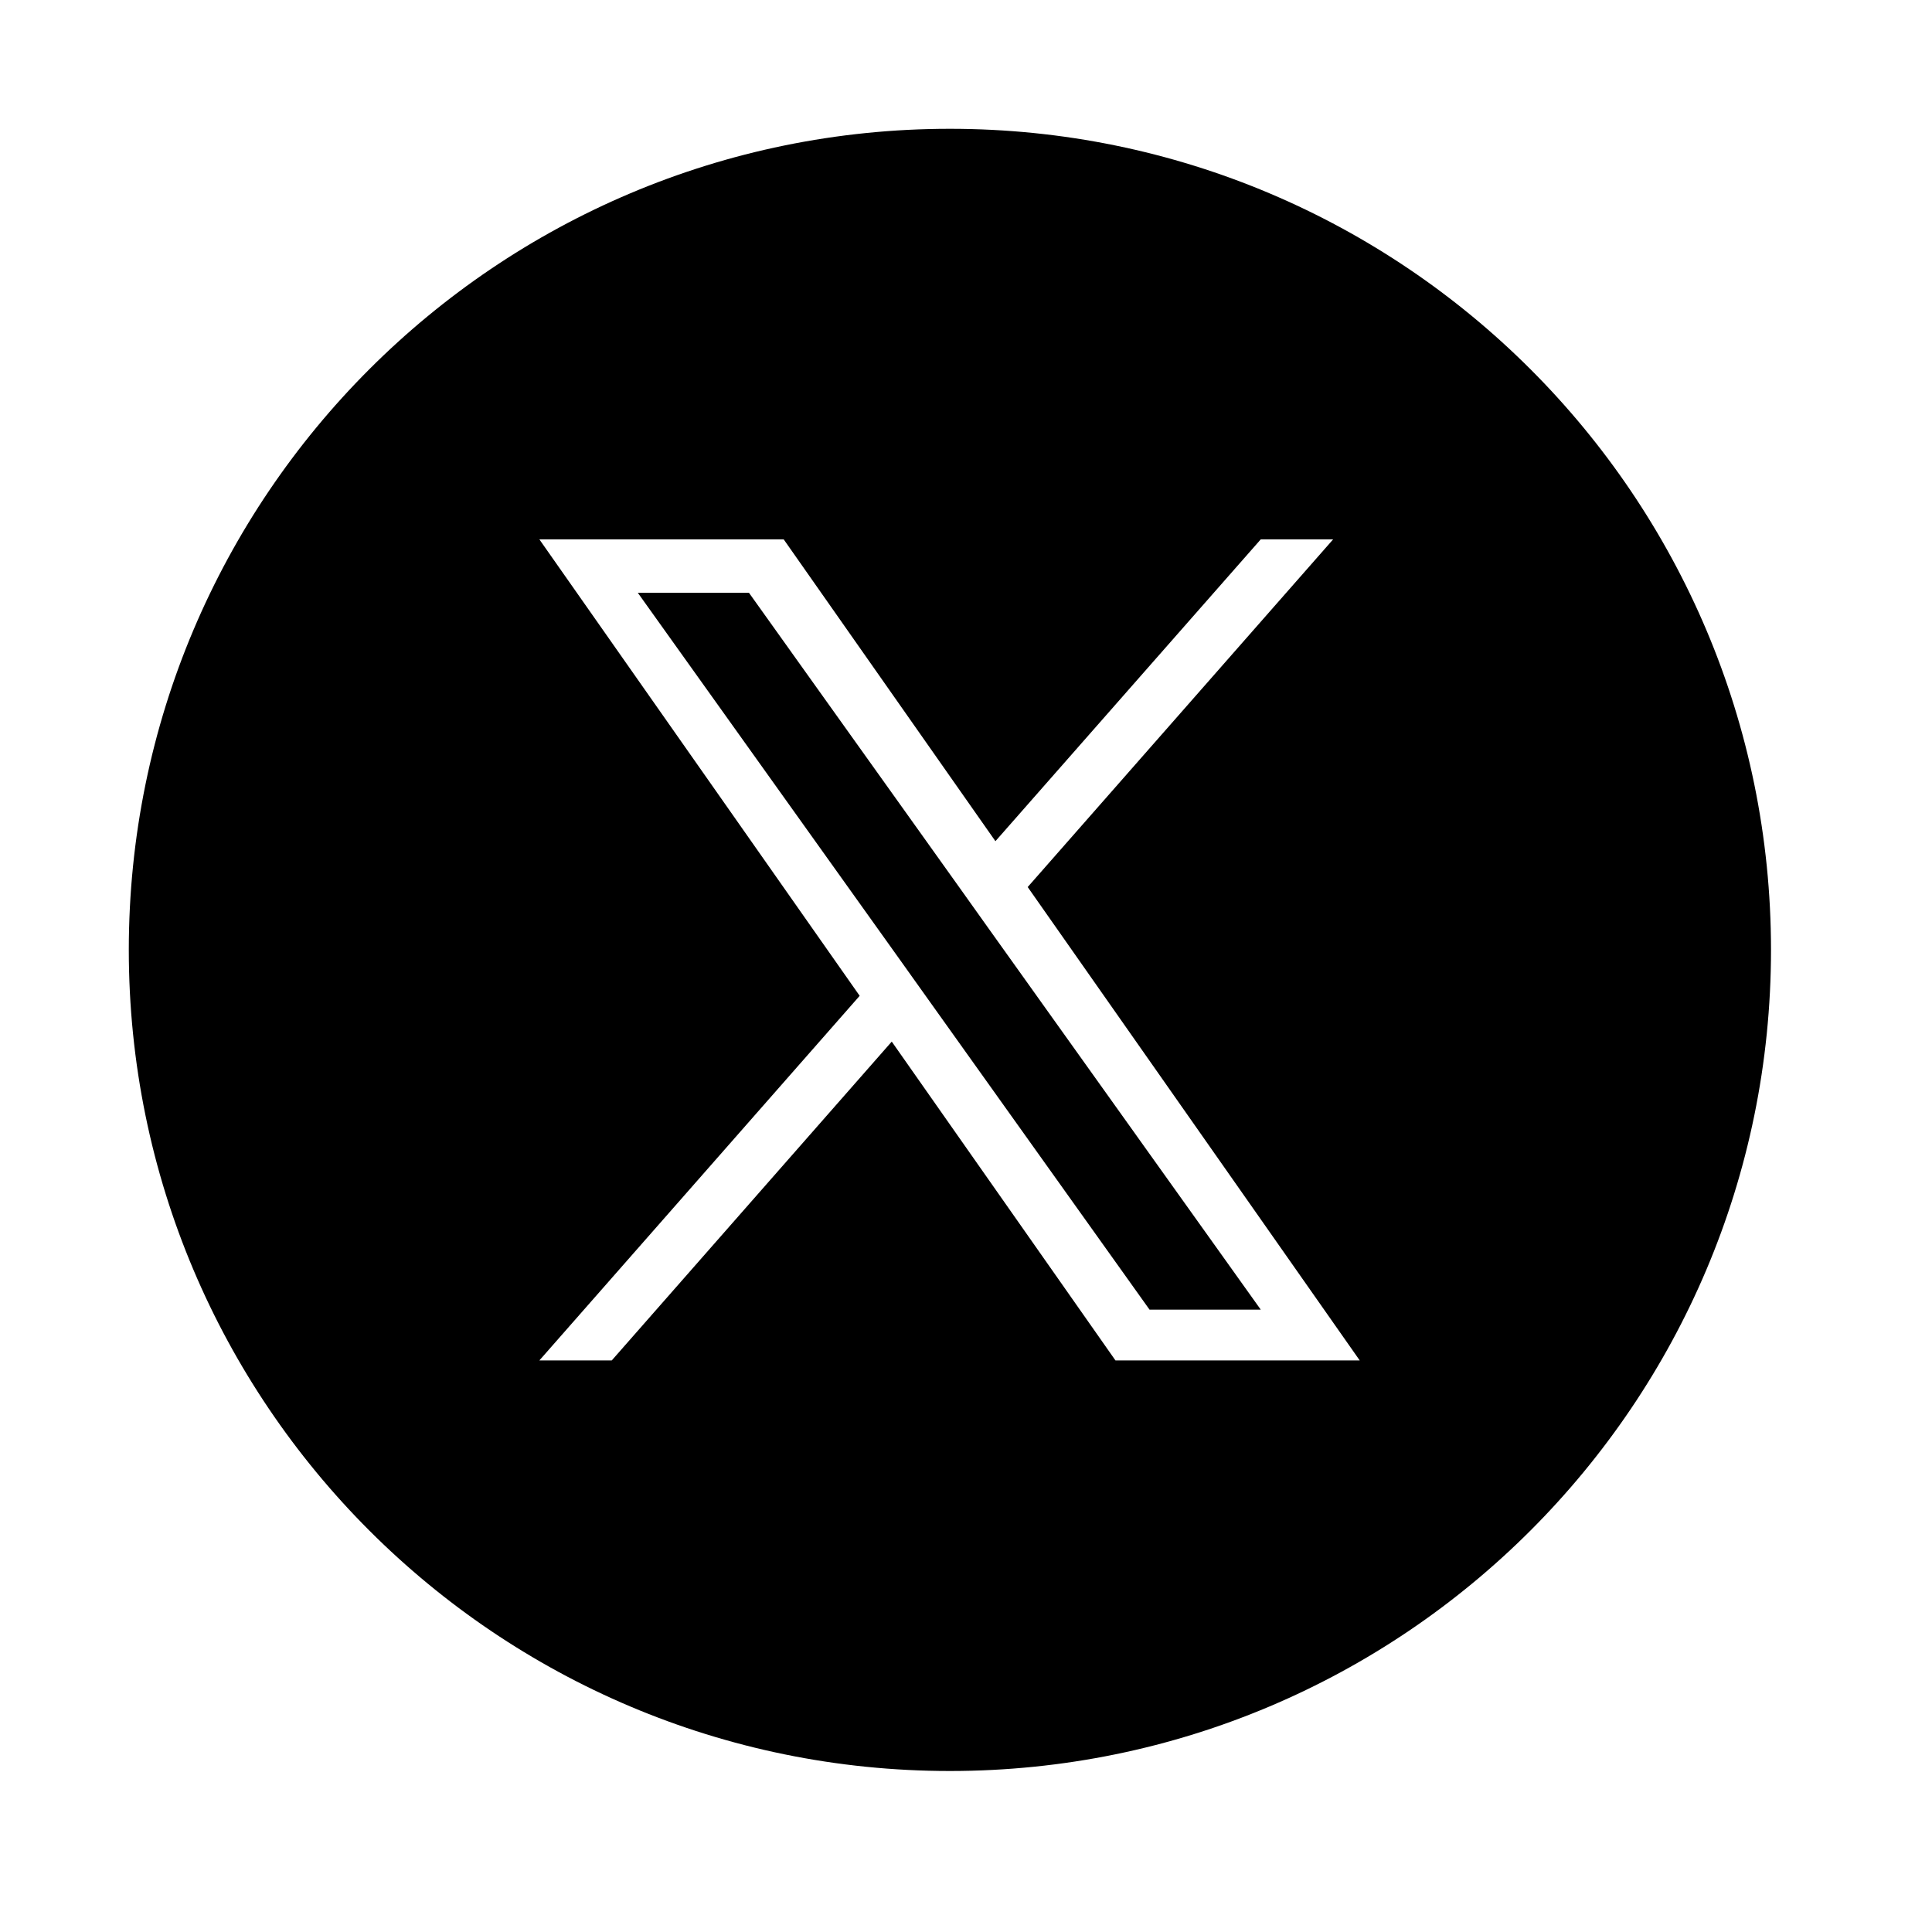 <svg width="30" height="30" viewBox="0 0 30 30" fill="none" xmlns="http://www.w3.org/2000/svg">
<path fill-rule="evenodd" clip-rule="evenodd" d="M14.75 27.5C21.792 27.5 27.5 21.792 27.5 14.75C27.5 7.708 21.792 2 14.75 2C7.708 2 2 7.708 2 14.75C2 21.792 7.708 27.5 14.75 27.5ZM20.701 8.375L15.958 13.774L21.114 21.125H17.321L13.847 16.174L9.499 21.125H8.375L13.349 15.463L8.375 8.375H12.169L15.457 13.062L19.577 8.375H20.701ZM13.914 14.819L14.418 15.526L17.85 20.336H19.577L15.37 14.444L14.867 13.738L11.63 9.205H9.904L13.914 14.819Z" fill="black"/>
</svg>
